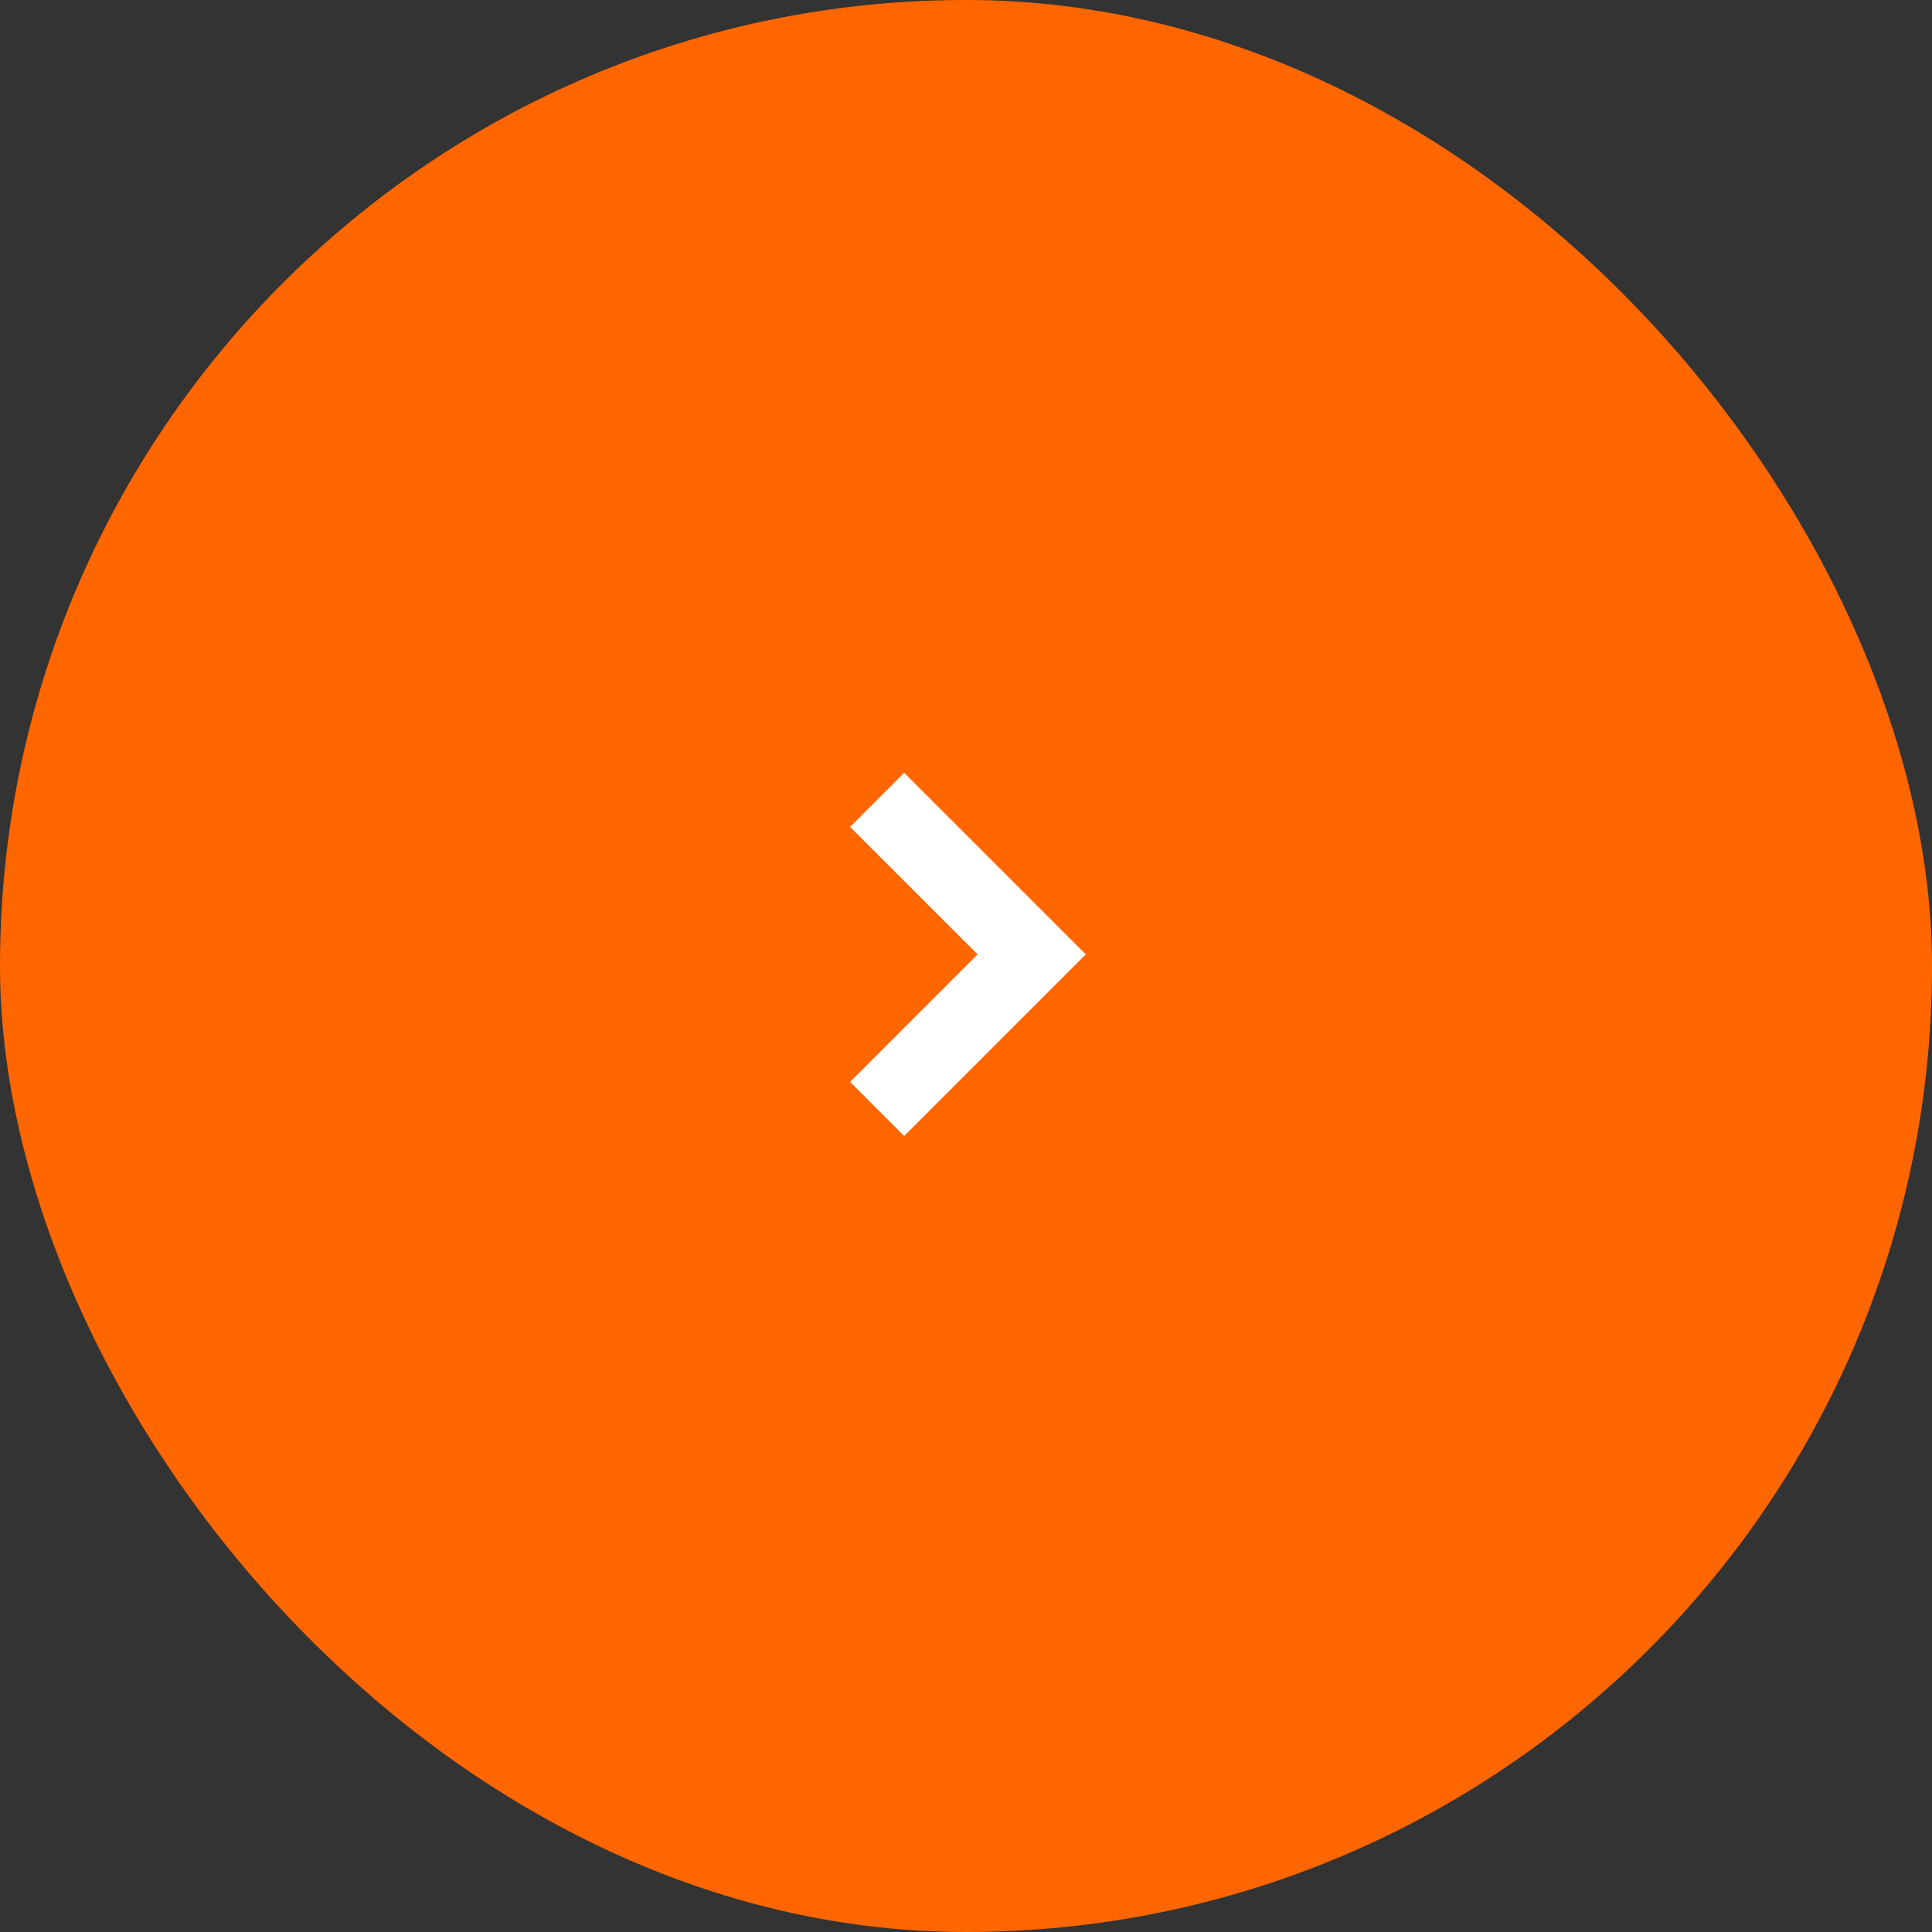<svg id="btn02" xmlns="http://www.w3.org/2000/svg" width="50" height="50" viewBox="0 0 50 50">
  <rect x="0" y="0" width="50" height="50" fill="#333333" stroke="none"/>
  <rect id="長方形_1072" data-name="長方形 1072" width="50" height="50" rx="25" fill="#f60"/>
  <g id="Symbol_85" data-name="Symbol 85" transform="translate(-680 712.4) rotate(-90)">
    <path id="パス_36" data-name="パス 36" d="M6.7,8.1,2,3.4,3.4,2,6.7,5.3,10,2l1.4,1.4Z" transform="translate(681 700)" fill="#fff"/>
  </g>
</svg>
